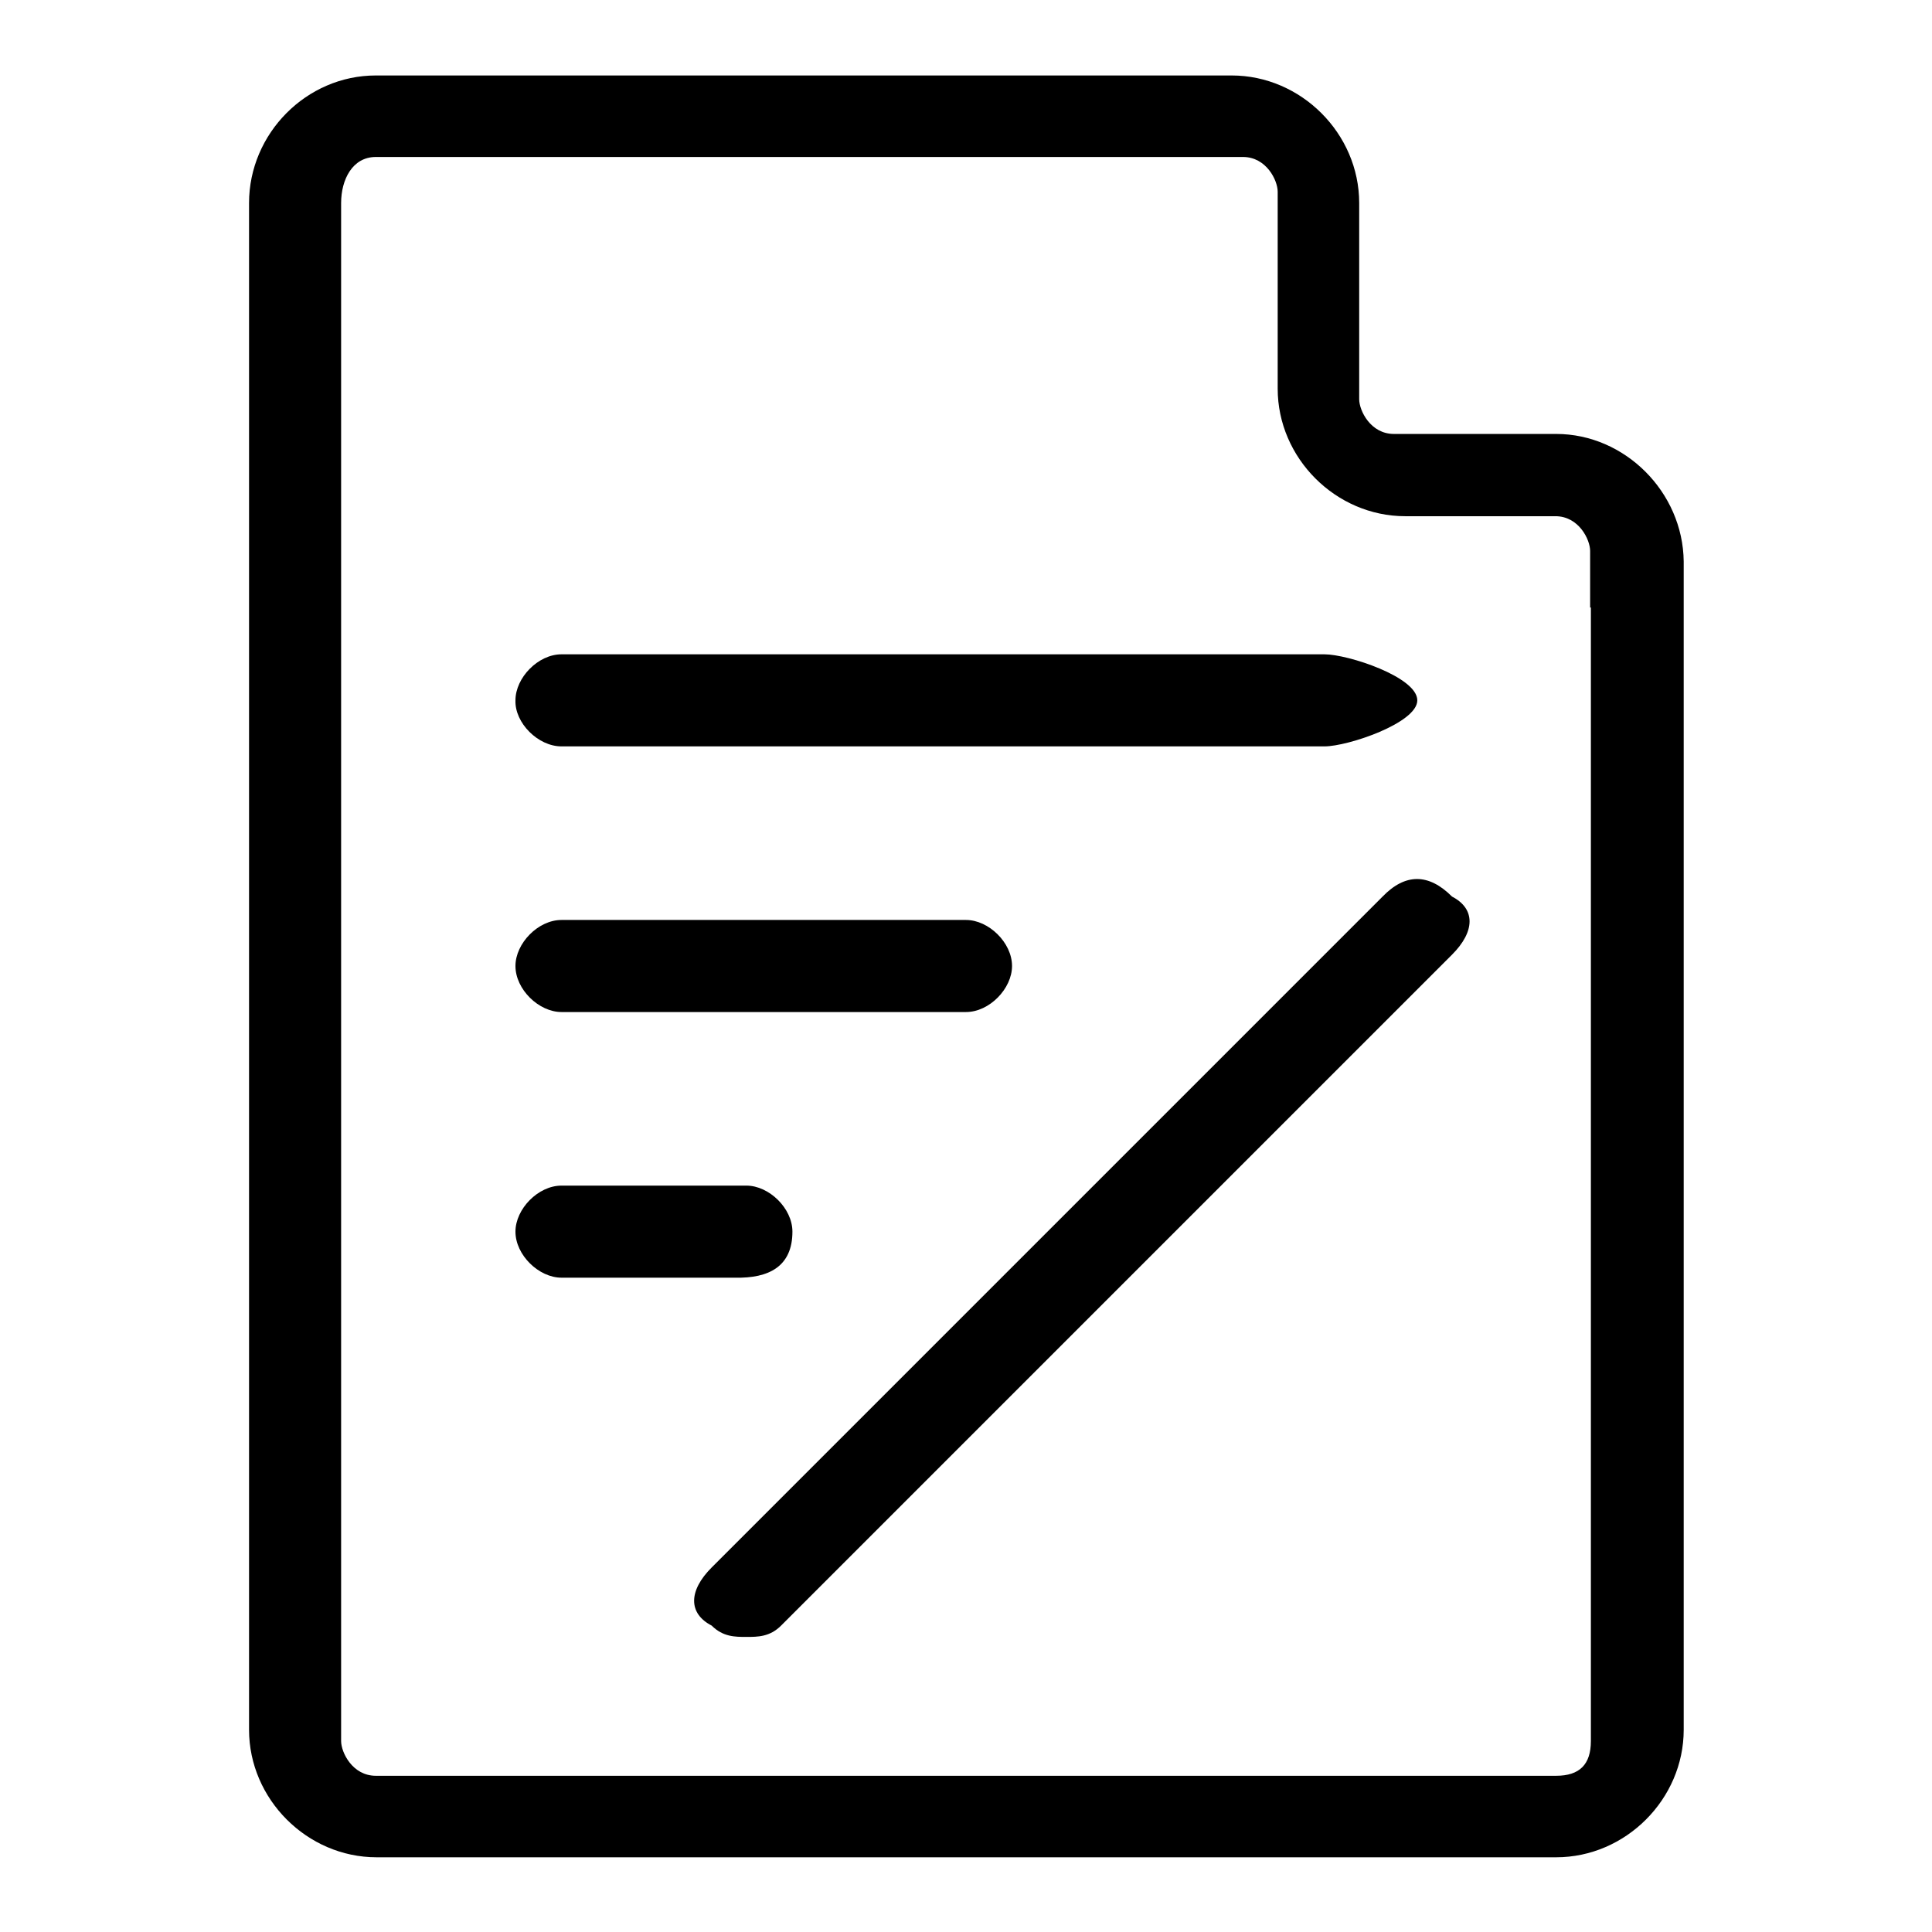 <?xml version="1.0" encoding="utf-8"?>
<!-- Svg Vector Icons : http://www.onlinewebfonts.com/icon -->
<!DOCTYPE svg PUBLIC "-//W3C//DTD SVG 1.1//EN" "http://www.w3.org/Graphics/SVG/1.1/DTD/svg11.dtd">
<svg version="1.1" xmlns="http://www.w3.org/2000/svg" xmlns:xlink="http://www.w3.org/1999/xlink" x="0px" y="0px" viewBox="0 0 256 256" enable-background="new 0 0 256 256" xml:space="preserve">
<g> <path fill="#000000" d="M206.2,57.5h-21.5c-3.1,0-4.6-3.1-4.6-4.6V26.9c0-9.2-7.7-16.9-16.9-16.9H49.8C40.6,10,33,17.7,33,26.9 v202.3c0,9.2,7.7,16.9,16.9,16.9h156.3c9.2,0,16.9-7.7,16.9-16.9V74.4C223,65.2,215.3,57.5,206.2,57.5z M210.8,80.5v150.2 c0,3.1-1.5,4.6-4.6,4.6H49.8c-3.1,0-4.6-3.1-4.6-4.6V26.9c0-3.1,1.5-6.1,4.6-6.1h114.9c3.1,0,4.6,3.1,4.6,4.6v26.1 c0,9.2,7.7,16.9,16.9,16.9h19.9c3.1,0,4.6,3.1,4.6,4.6V80.5z M183.2,118.8l-88.9,88.9c-3.1,3.1-3.1,6.1,0,7.7 c1.5,1.5,3.1,1.5,4.6,1.5c1.5,0,3.1,0,4.6-1.5l88.9-88.9c3.1-3.1,3.1-6.1,0-7.7C189.3,115.7,186.2,115.7,183.2,118.8L183.2,118.8z  M74.4,98.9h101.1c3.1,0,12.3-3.1,12.3-6.1c0-3.1-9.2-6.1-12.3-6.1H74.4c-3.1,0-6.1,3.1-6.1,6.1C68.2,95.8,71.3,98.9,74.4,98.9z  M74.4,121.9c-3.1,0-6.1,3.1-6.1,6.1c0,3.1,3.1,6.1,6.1,6.1H128c3.1,0,6.1-3.1,6.1-6.1c0-3.1-3.1-6.1-6.1-6.1H74.4L74.4,121.9z  M105,163.2c0-3.1-3.1-6.1-6.1-6.1H74.4c-3.1,0-6.1,3.1-6.1,6.1c0,3.1,3.1,6.1,6.1,6.1h23C101.9,169.4,105,167.8,105,163.2z"/></g>
</svg>